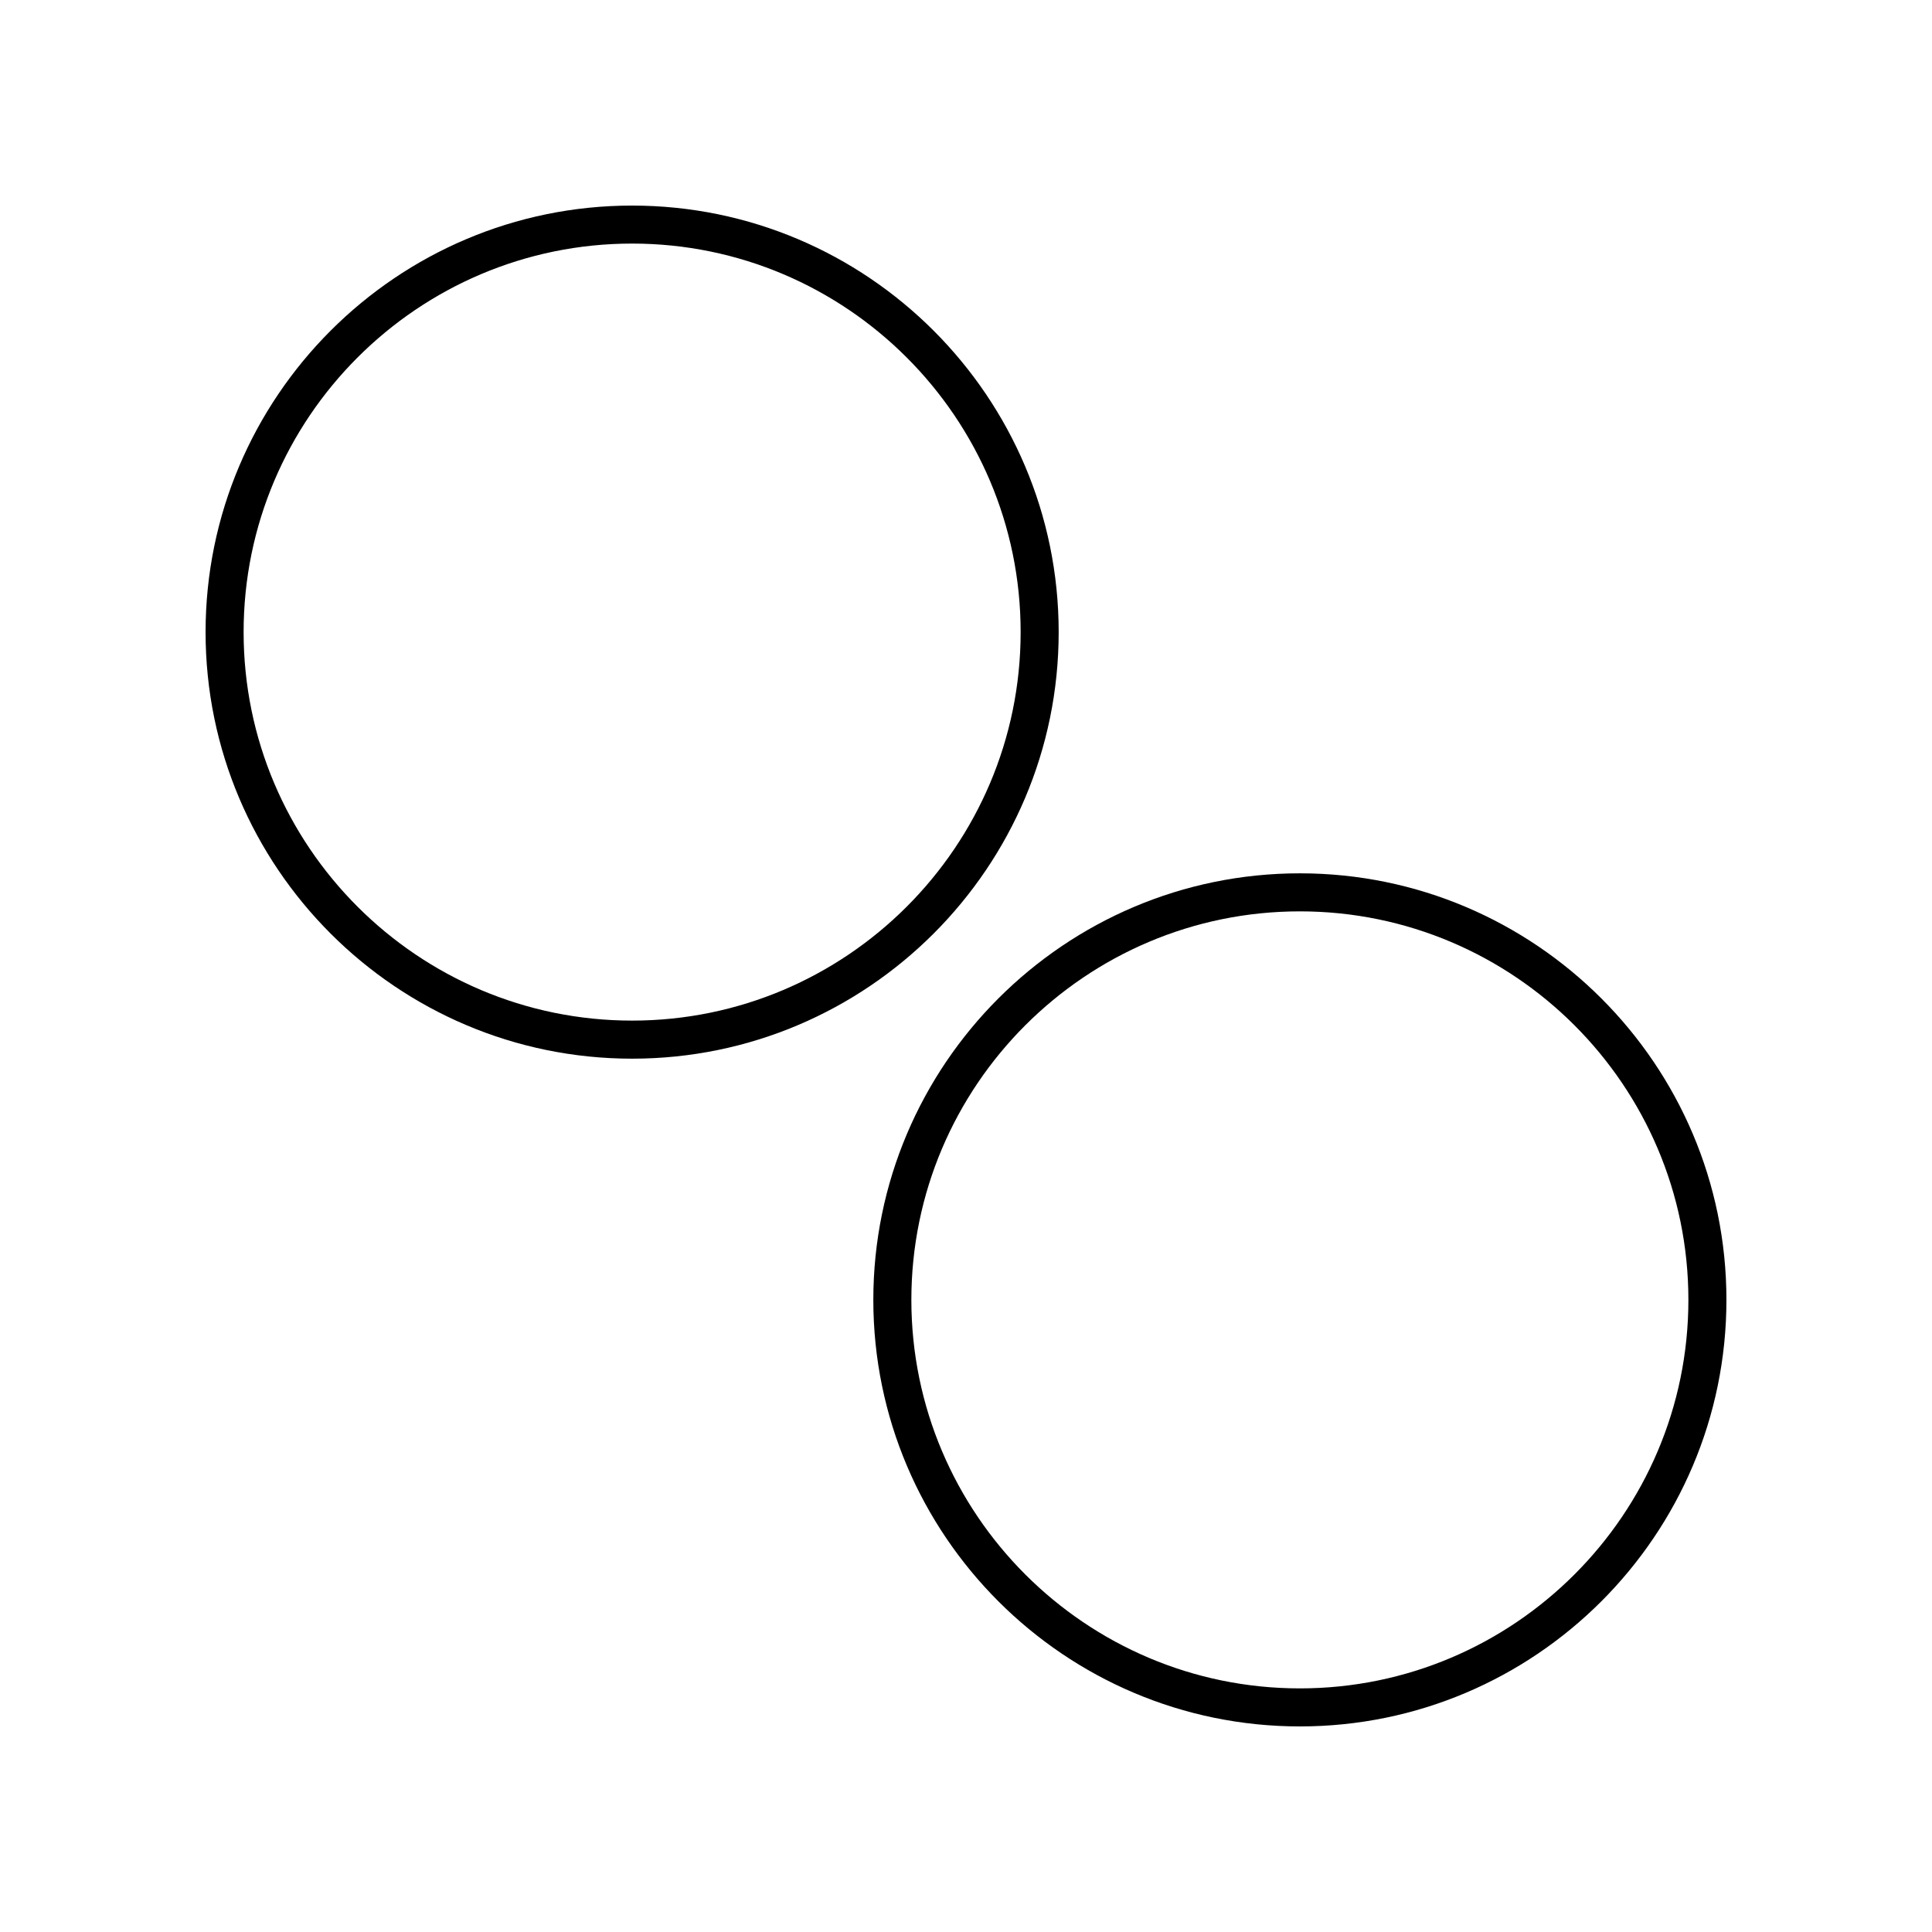 <?xml version="1.0" encoding="UTF-8"?>
<!-- Uploaded to: SVG Repo, www.svgrepo.com, Generator: SVG Repo Mixer Tools -->
<svg fill="#000000" width="800px" height="800px" version="1.1" viewBox="144 144 512 512" xmlns="http://www.w3.org/2000/svg">
 <g>
  <path d="m311.52 424.56c62.328 0 113.04-50.711 113.04-113.04 0.004-62.336-50.707-113.04-113.04-113.04s-113.04 50.707-113.04 113.04 50.707 113.04 113.04 113.04zm0-216.01c56.773 0 102.96 46.191 102.96 102.96 0 56.777-46.188 102.96-102.96 102.96-56.773 0-102.96-46.188-102.96-102.96 0-56.773 46.191-102.96 102.96-102.96z"/>
  <path d="m375.44 488.48c0 62.332 50.711 113.04 113.04 113.04 62.332 0 113.04-50.711 113.04-113.04 0-62.328-50.711-113.04-113.04-113.04-62.328 0-113.04 50.711-113.04 113.04zm113.04-102.96c56.773 0 102.96 46.191 102.96 102.96 0 56.773-46.191 102.96-102.96 102.96-56.773 0-102.96-46.191-102.96-102.96 0-56.773 46.191-102.96 102.96-102.96z"/>
 </g>
</svg>